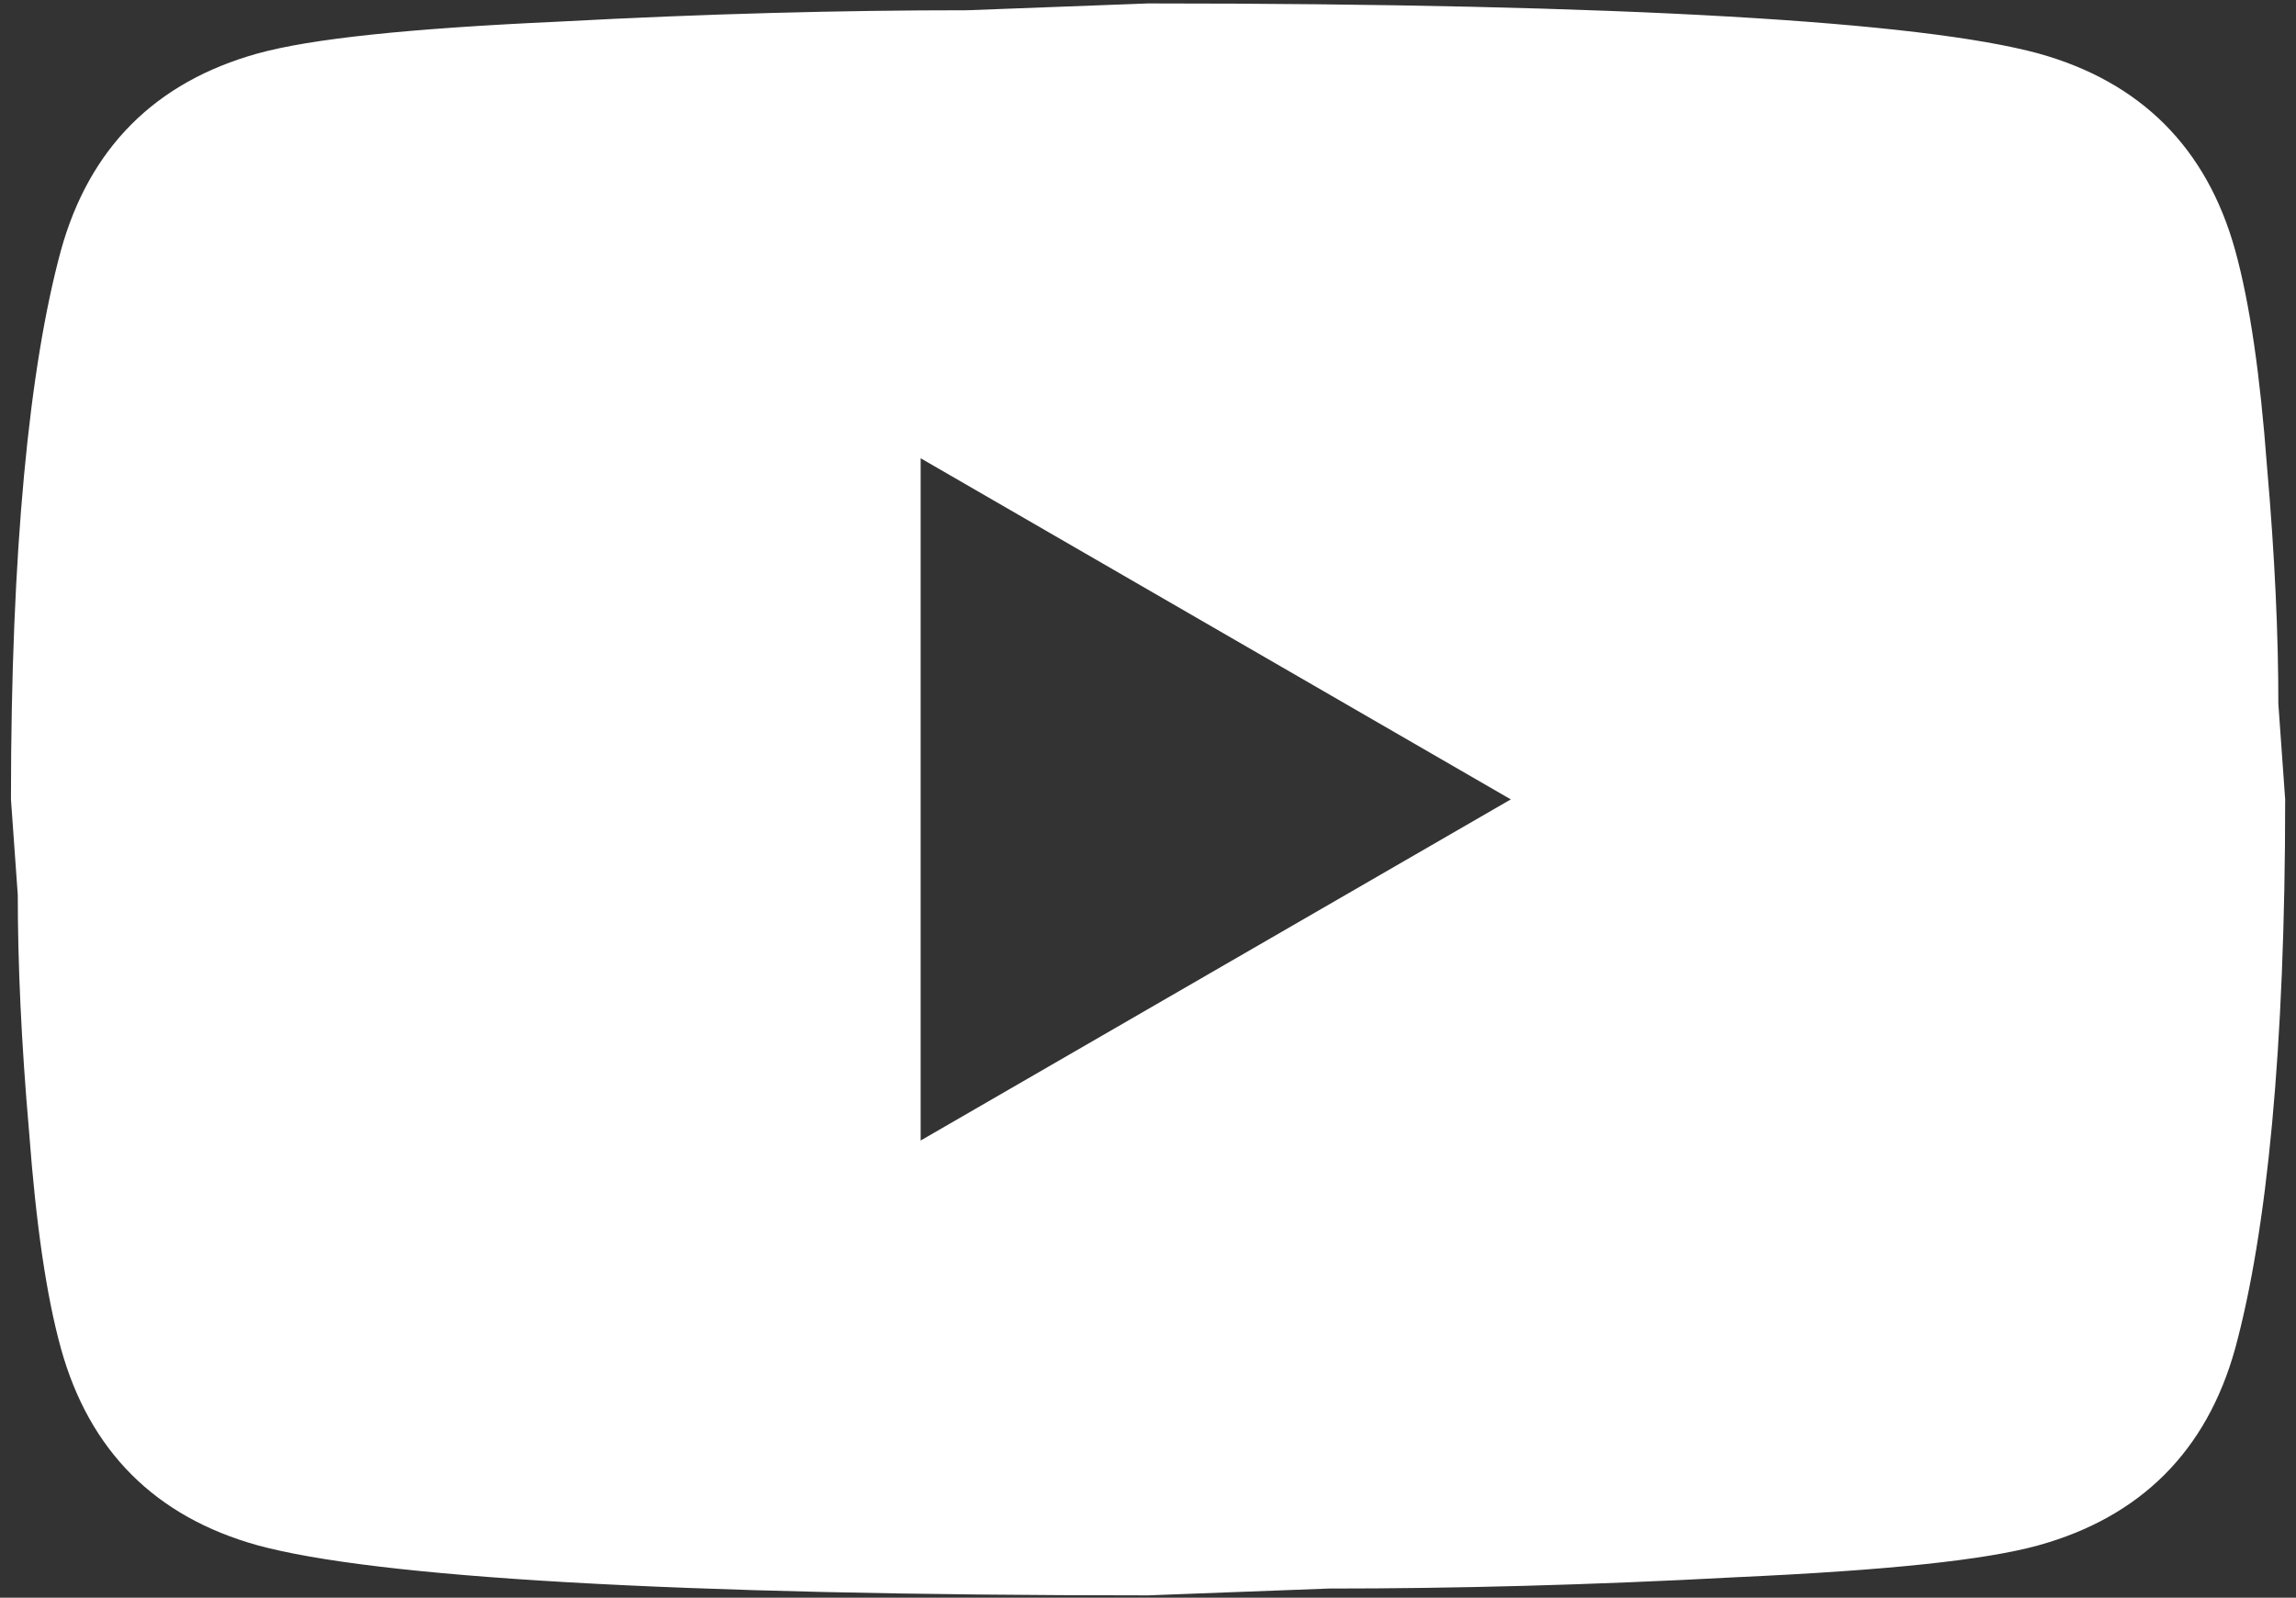 <?xml version="1.0" encoding="UTF-8"?> <svg xmlns="http://www.w3.org/2000/svg" width="194" height="135" viewBox="0 0 194 135" fill="none"><rect x="0" y="0" width="194" height="135" fill="#333333" stroke="none"/> <path d="M77.79 96.369L127.655 67.545L77.79 38.721V96.369ZM188.858 21.139C190.107 25.655 190.972 31.708 191.548 39.394C192.221 47.08 192.509 53.71 192.509 59.475L193.085 67.545C193.085 88.587 191.548 104.056 188.858 113.952C186.456 122.599 180.883 128.172 172.236 130.574C167.72 131.823 159.457 132.688 146.775 133.264C134.285 133.937 122.851 134.225 112.282 134.225L97.006 134.801C56.748 134.801 31.671 133.264 21.775 130.574C13.128 128.172 7.555 122.599 5.153 113.952C3.904 109.436 3.04 103.383 2.463 95.697C1.79 88.01 1.502 81.381 1.502 75.616L0.926 67.545C0.926 46.504 2.463 31.035 5.153 21.139C7.555 12.492 13.128 6.919 21.775 4.517C26.291 3.268 34.554 2.403 47.236 1.827C59.727 1.154 71.16 0.866 81.729 0.866L97.006 0.29C137.263 0.29 162.34 1.827 172.236 4.517C180.883 6.919 186.456 12.492 188.858 21.139Z" fill="white"></path> </svg> 